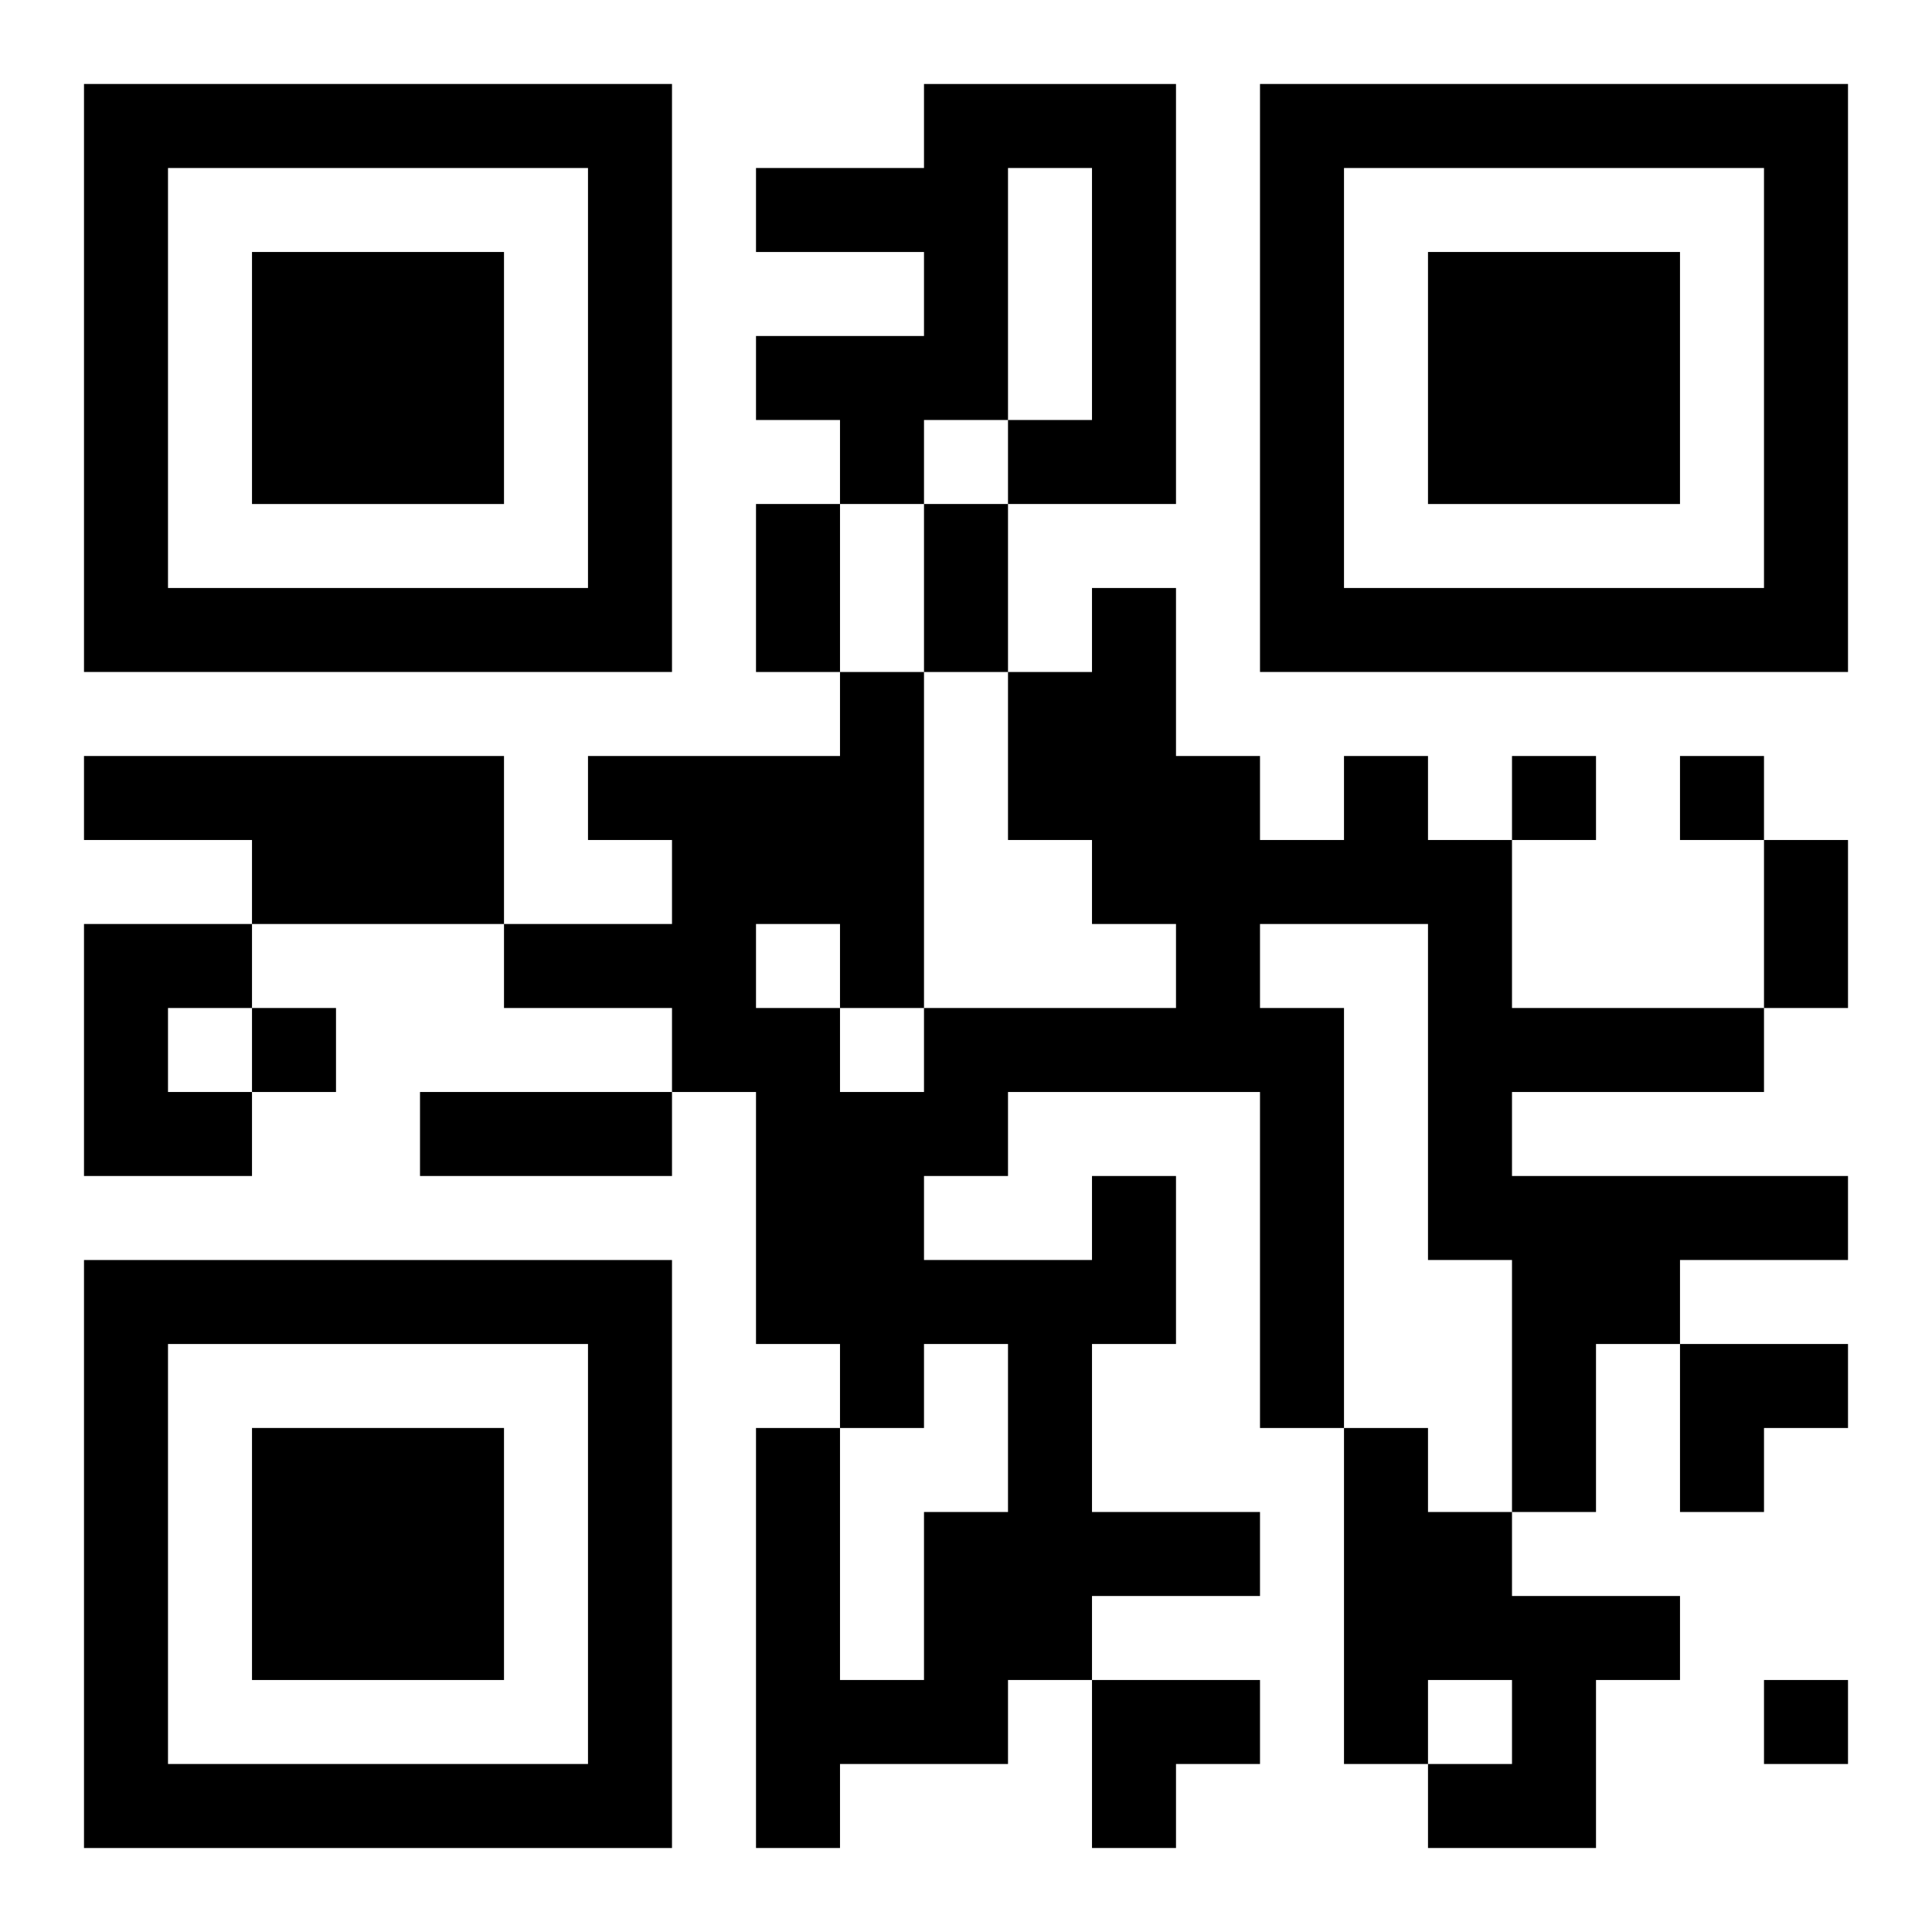 <?xml version="1.0" encoding="UTF-8"?>
<svg width="250" height="250" baseProfile="full" version="1.1" viewBox="-1 -1 23 23" xmlns="http://www.w3.org/2000/svg" xmlns:xlink="http://www.w3.org/1999/xlink"><symbol id="a"><path d="m0 7v7h7v-7h-7zm1 1h5v5h-5v-5zm1 1v3h3v-3h-3z"/></symbol><use y="-7" xlink:href="#a"/><use y="7" xlink:href="#a"/><use x="14" y="-7" xlink:href="#a"/><path d="m10 0h3v5h-2v-1h1v-3h-1v3h-1v1h-1v-1h-1v-1h2v-1h-2v-1h2v-1m-10 8h5v2h-3v-1h-2v-1m0 2h2v1h-1v1h1v1h-2v-3m12 3h1v2h-1v2h2v1h-2v1h-1v1h-2v1h-1v-5h1v3h1v-2h1v-2h-1v1h-1v-1h-1v-3h-1v-1h-2v-1h2v-1h-1v-1h3v-1h1v4h3v-1h-1v-1h-1v-2h1v-1h1v2h1v1h1v-1h1v1h1v2h3v1h-3v1h4v1h-2v1h-1v2h-1v-3h-1v-4h-2v1h1v5h-1v-4h-3v1h-1v1h2v-1m-4-3v1h1v1h1v-1h-1v-1h-1m7 6h1v1h1v1h2v1h-1v2h-2v-1h1v-1h-1v1h-1v-4m2-8v1h1v-1h-1m2 0v1h1v-1h-1m-17 3v1h1v-1h-1m18 8v1h1v-1h-1m-12-14h1v2h-1v-2m2 0h1v2h-1v-2m10 4h1v2h-1v-2m-16 3h3v1h-3v-1m15 3h2v1h-1v1h-1zm-7 4h2v1h-1v1h-1z"/></svg>
